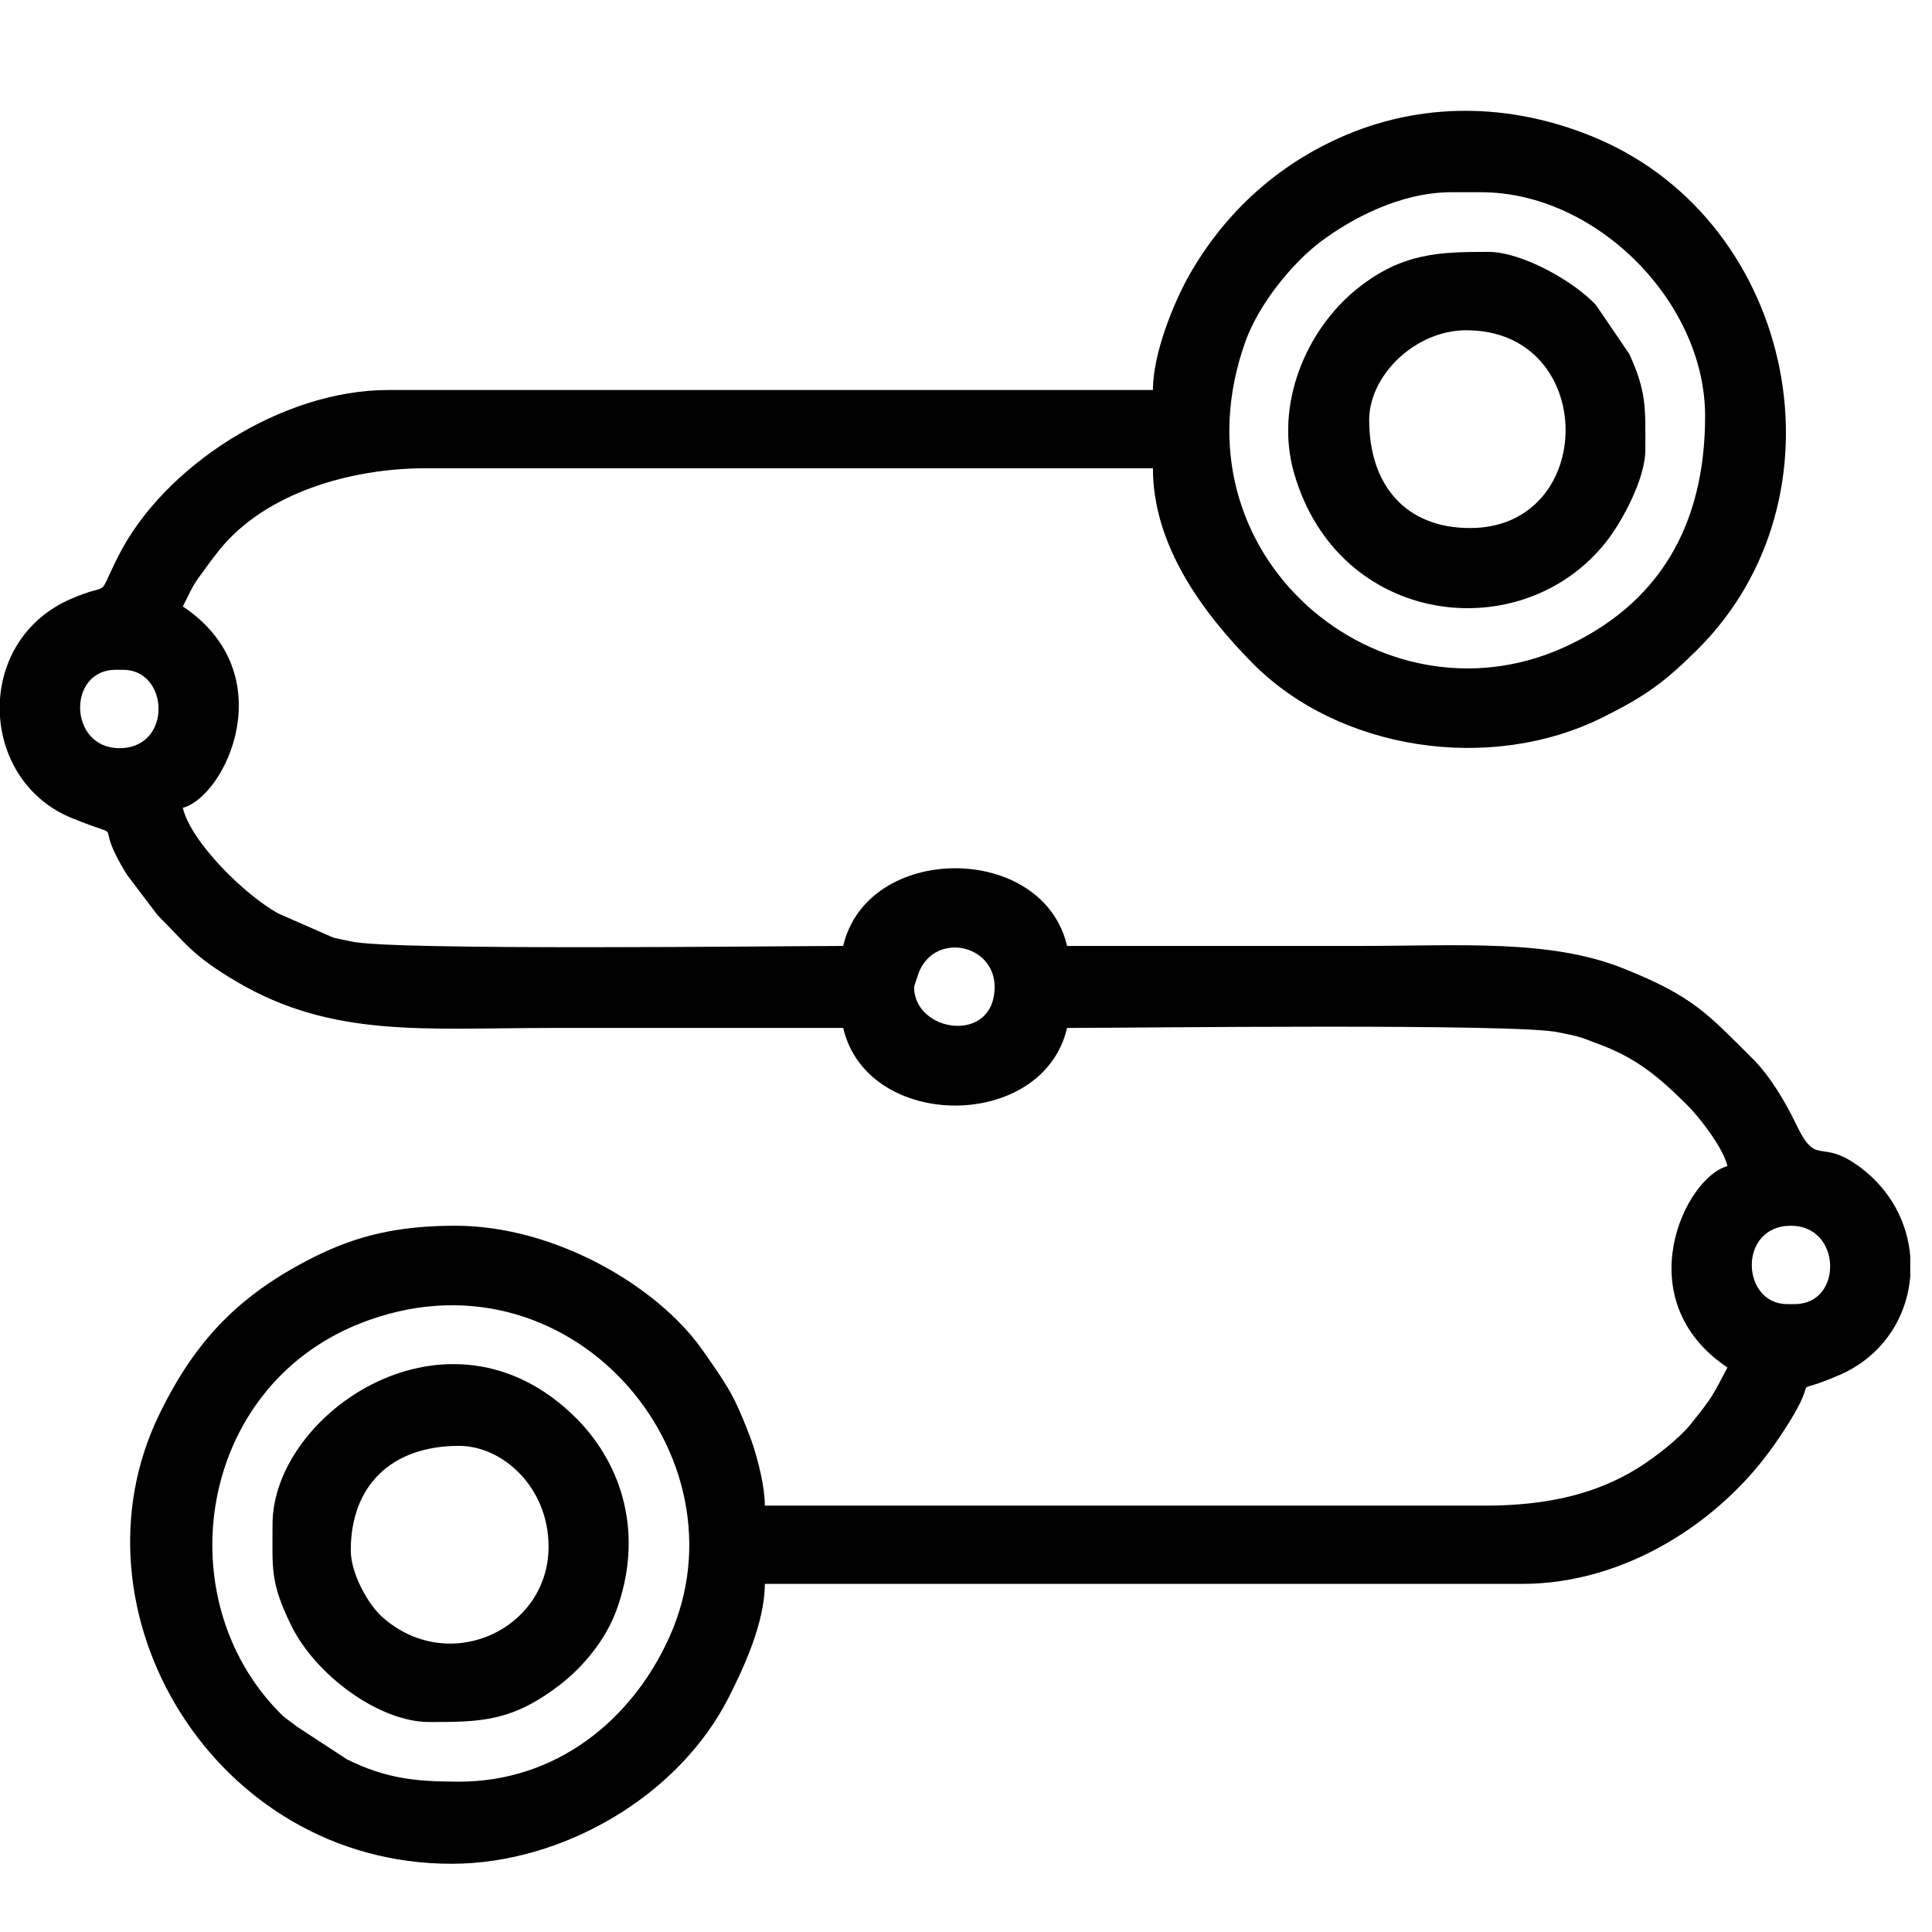 <svg width="16" height="16" viewBox="0 0 16 16" fill="none" xmlns="http://www.w3.org/2000/svg">
<path fill-rule="evenodd" clip-rule="evenodd" d="M3.801 14.755C3.433 14.755 3.191 14.727 2.873 14.57L2.462 14.301C2.408 14.257 2.372 14.24 2.324 14.192C1.379 13.246 1.633 11.499 2.975 10.963C4.704 10.271 6.223 12.057 5.542 13.561C5.229 14.253 4.601 14.755 3.801 14.755ZM15.82 10.405V10.57C15.793 10.909 15.593 11.231 15.234 11.387C14.728 11.608 15.172 11.277 14.696 11.962C14.247 12.607 13.456 13.117 12.607 13.117H6.334C6.334 13.441 6.153 13.824 6.036 14.055C5.621 14.876 4.658 15.435 3.739 15.435C1.772 15.435 0.529 13.341 1.318 11.716C1.62 11.093 1.988 10.717 2.605 10.408C2.963 10.229 3.307 10.151 3.77 10.151C4.601 10.151 5.444 10.655 5.81 11.17C5.894 11.289 5.983 11.414 6.055 11.542C6.112 11.642 6.202 11.865 6.239 11.977C6.279 12.104 6.334 12.311 6.334 12.469H12.298C12.834 12.469 13.232 12.364 13.564 12.158C13.697 12.076 13.902 11.918 14.002 11.794C14.183 11.569 14.181 11.562 14.306 11.325C13.47 10.765 13.952 9.751 14.306 9.657C14.271 9.507 14.078 9.257 13.975 9.154C13.741 8.922 13.553 8.759 13.222 8.64C13.149 8.614 13.123 8.599 13.062 8.583C13.006 8.568 12.948 8.559 12.91 8.55C12.589 8.473 9.345 8.513 8.837 8.513C8.638 9.37 7.183 9.37 6.983 8.513C6.18 8.513 5.377 8.513 4.573 8.513C3.518 8.513 2.756 8.599 1.96 8.13C1.591 7.912 1.546 7.819 1.305 7.579L1.052 7.245C0.74 6.742 1.094 6.979 0.595 6.775C0.227 6.625 0.025 6.287 0 5.937V5.789C0.024 5.45 0.216 5.121 0.587 4.96C0.937 4.807 0.789 4.986 0.978 4.609C1.35 3.866 2.329 3.23 3.213 3.23H9.548C9.548 2.923 9.724 2.501 9.843 2.289C10.141 1.759 10.588 1.355 11.145 1.119C11.831 0.828 12.57 0.865 13.234 1.15C14.878 1.858 15.331 4.12 14.052 5.385C13.785 5.649 13.633 5.761 13.277 5.939C12.337 6.409 11.085 6.212 10.374 5.493C9.963 5.077 9.548 4.519 9.548 3.878H3.523C2.902 3.878 2.197 4.083 1.818 4.553C1.757 4.629 1.704 4.702 1.646 4.783C1.584 4.868 1.561 4.934 1.514 5.022C2.351 5.582 1.868 6.596 1.514 6.69C1.58 6.971 2.027 7.414 2.307 7.566L2.758 7.764C2.815 7.779 2.873 7.788 2.91 7.797C3.232 7.874 6.475 7.834 6.983 7.834C7.183 6.976 8.638 6.976 8.837 7.834C9.641 7.834 10.444 7.834 11.247 7.834C12.087 7.834 12.832 7.776 13.441 8.019C14.022 8.25 14.142 8.397 14.515 8.768C14.656 8.907 14.787 9.128 14.873 9.307C15.051 9.68 15.063 9.412 15.407 9.668C15.662 9.859 15.798 10.13 15.82 10.405ZM14.832 10.151C15.254 10.151 15.265 10.8 14.863 10.8H14.801C14.418 10.8 14.391 10.151 14.832 10.151ZM7.57 8.173C7.57 8.172 7.598 8.083 7.608 8.057C7.742 7.714 8.237 7.818 8.237 8.173C8.237 8.651 7.57 8.553 7.57 8.173ZM0.958 5.547H1.02C1.402 5.547 1.43 6.196 0.989 6.196C0.566 6.196 0.555 5.547 0.958 5.547ZM12.02 1.592H12.267C13.216 1.592 14.121 2.497 14.121 3.446C14.121 4.361 13.73 5.01 12.948 5.363C11.431 6.047 9.677 4.595 10.316 2.823C10.427 2.517 10.702 2.177 10.942 1.998C11.191 1.812 11.596 1.592 12.02 1.592Z" fill="black"/>
<path fill-rule="evenodd" clip-rule="evenodd" d="M2.905 12.839C2.905 12.307 3.237 11.974 3.802 11.974C4.161 11.974 4.543 12.315 4.543 12.809C4.543 13.5 3.709 13.882 3.161 13.387C3.053 13.29 2.905 13.036 2.905 12.839ZM2.257 12.623C2.257 12.992 2.236 13.101 2.41 13.458C2.614 13.876 3.142 14.261 3.554 14.261C3.988 14.261 4.24 14.257 4.637 13.953C4.834 13.801 5.017 13.576 5.104 13.338C5.334 12.711 5.157 12.131 4.772 11.745C3.72 10.693 2.257 11.704 2.257 12.623Z" fill="black"/>
<path fill-rule="evenodd" clip-rule="evenodd" d="M12.174 4.373C11.641 4.373 11.339 4.018 11.339 3.477C11.339 3.11 11.719 2.735 12.143 2.735C13.236 2.735 13.233 4.373 12.174 4.373ZM13.626 3.724C13.626 3.392 13.64 3.248 13.492 2.93L13.217 2.526C13.031 2.326 12.601 2.086 12.328 2.086C11.922 2.086 11.612 2.093 11.241 2.39C10.812 2.734 10.556 3.354 10.716 3.915C11.081 5.194 12.607 5.373 13.304 4.484C13.425 4.33 13.626 3.973 13.626 3.724Z" fill="black"/>
</svg>
